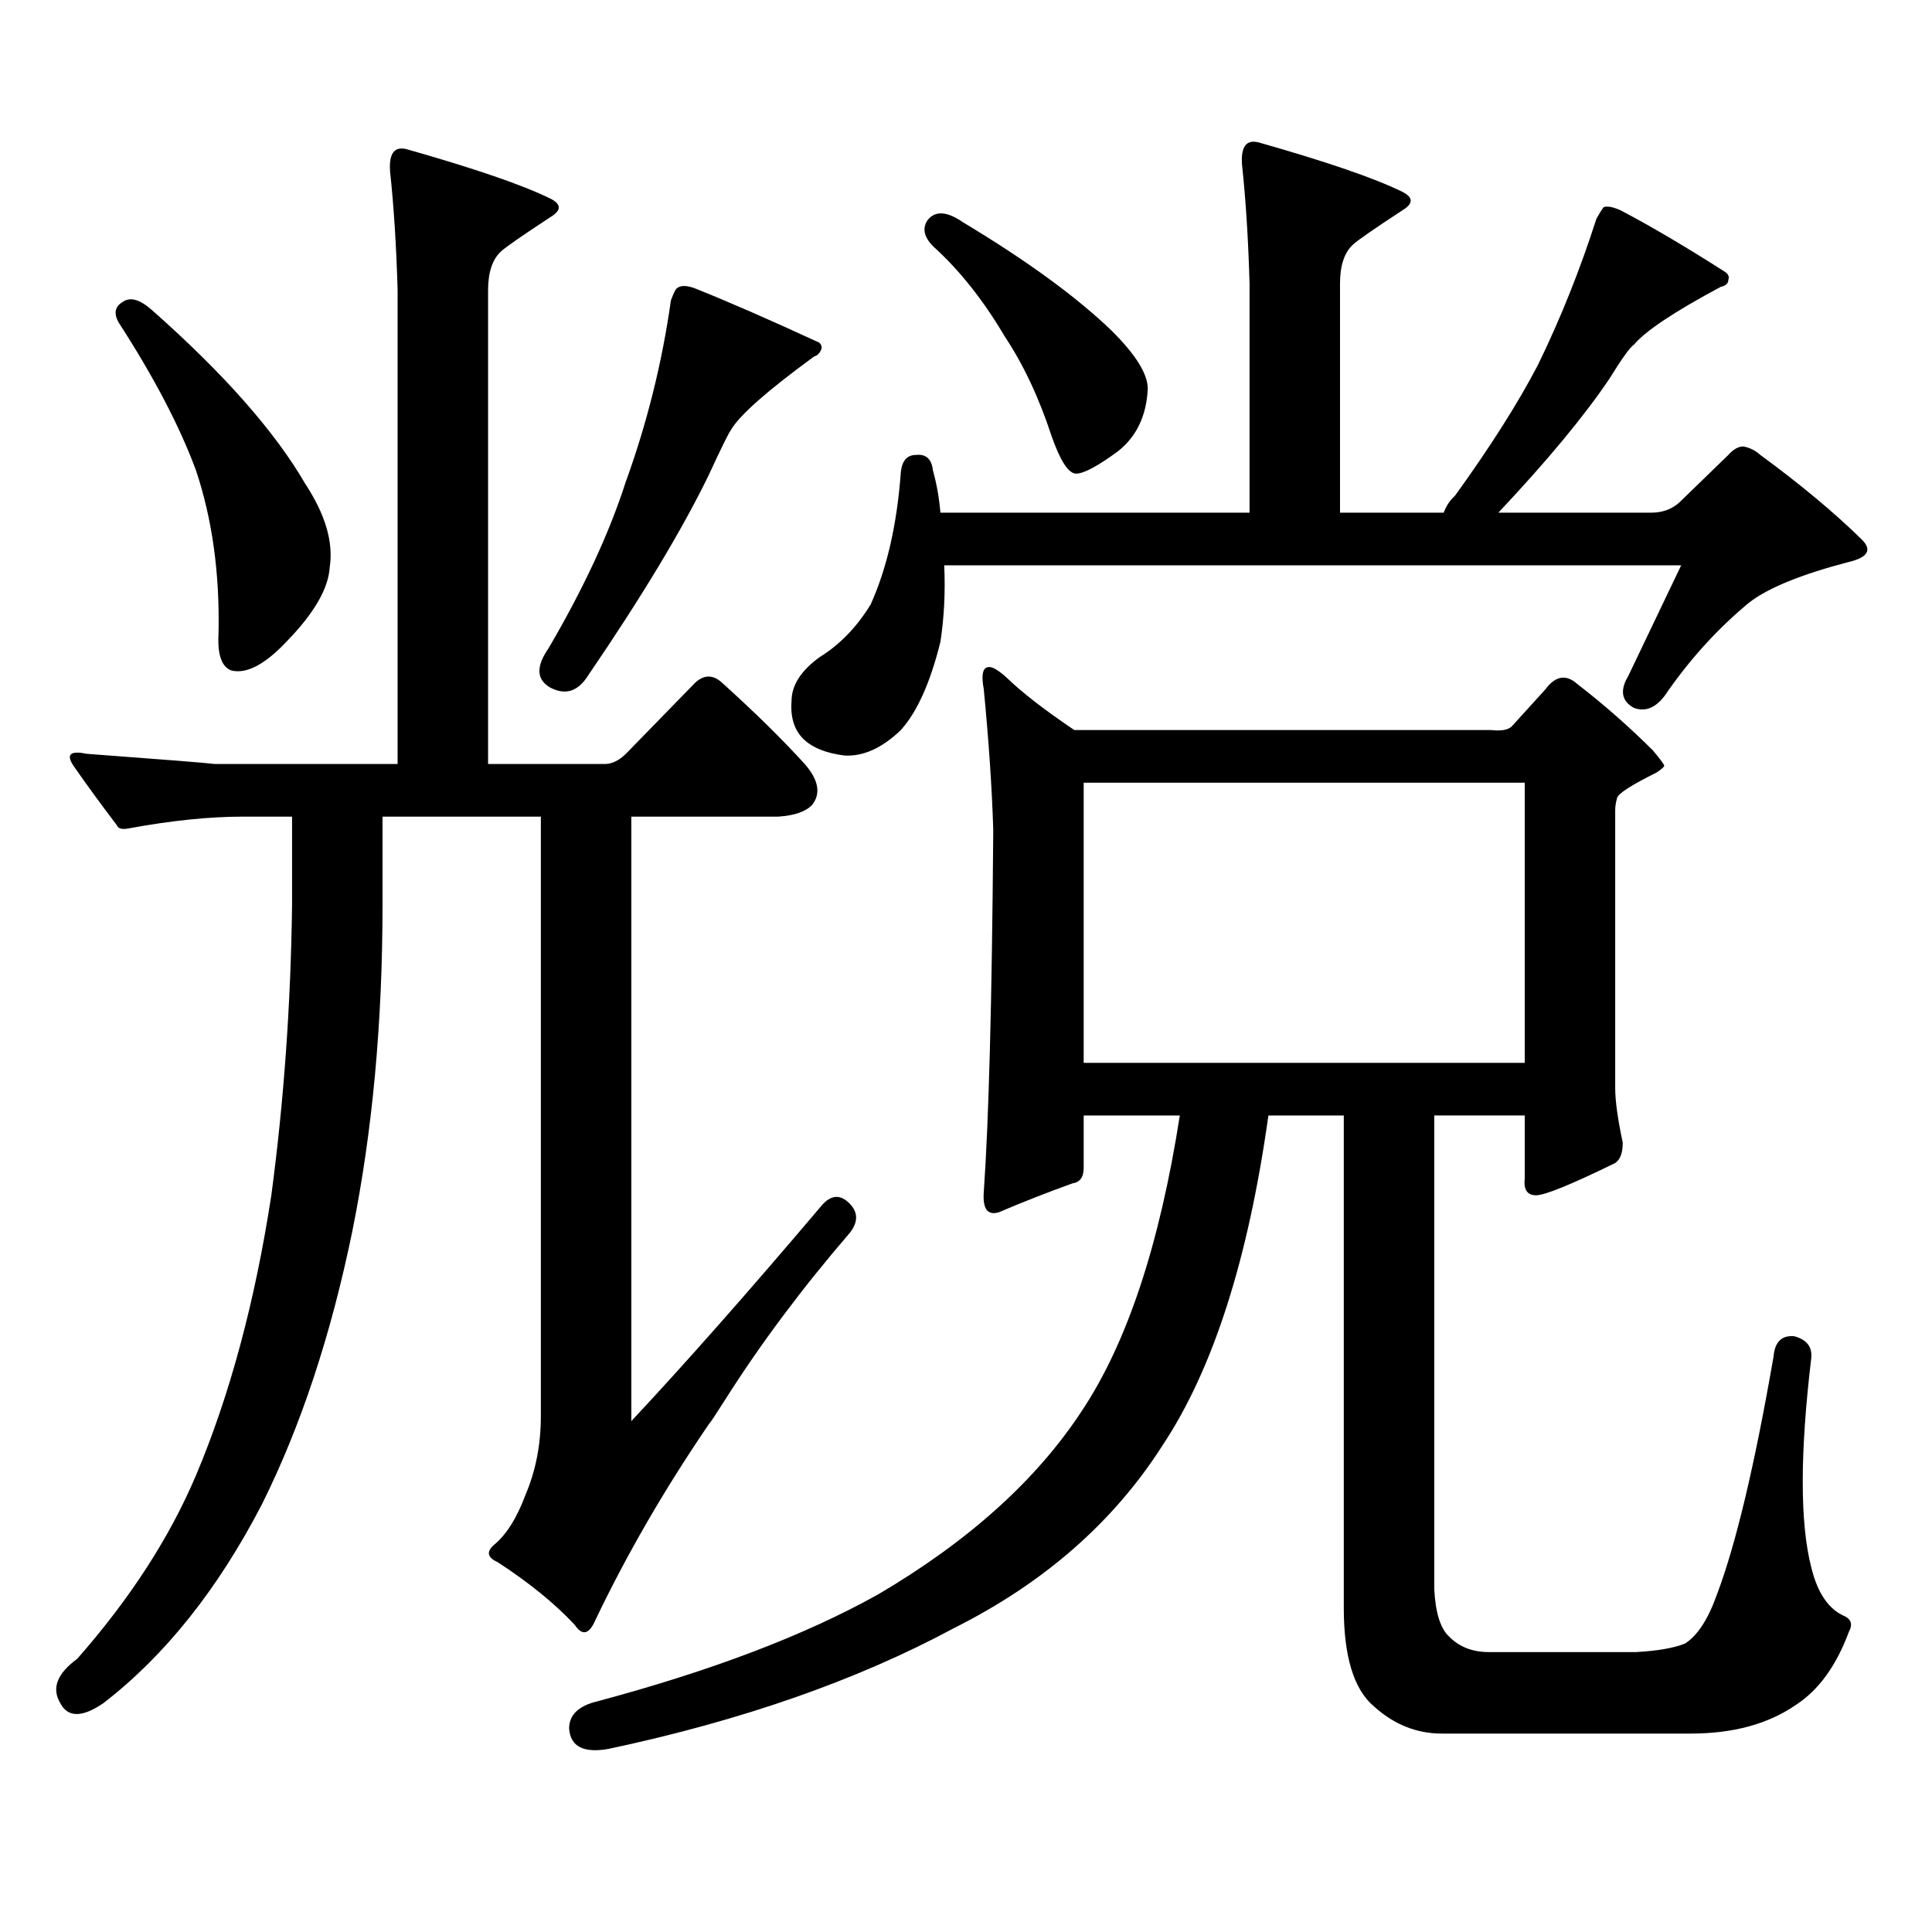 <?xml version="1.0" encoding="utf-8"?>
<!-- Generator: Adobe Illustrator 16.0.0, SVG Export Plug-In . SVG Version: 6.00 Build 0)  -->
<!DOCTYPE svg PUBLIC "-//W3C//DTD SVG 1.1//EN" "http://www.w3.org/Graphics/SVG/1.1/DTD/svg11.dtd">
<svg version="1.1" id="图层_1" xmlns="http://www.w3.org/2000/svg" xmlns:xlink="http://www.w3.org/1999/xlink" x="0px" y="0px"
	 width="1000px" height="1000px" viewBox="0 0 1000 1000" enable-background="new 0 0 1000 1000" xml:space="preserve">
<path d="M425.307,623.957c4.543-5.273,9.101-5.851,13.658-1.758c5.198,4.696,5.519,9.97,0.976,15.82
	c-24.725,28.715-46.188,57.431-64.389,86.133c-5.213,8.212-8.14,12.606-8.78,13.184c-22.773,33.398-42.285,67.085-58.535,101.074
	c-3.262,7.607-6.829,8.486-10.731,2.637c-10.411-11.138-23.749-21.973-39.999-32.52c-5.213-2.349-5.854-5.273-1.951-8.789
	c6.494-5.273,12.027-14.063,16.585-26.367c5.198-12.305,7.805-25.777,7.805-40.43V422.688h-81.949v45.703
	c0,60.946-5.213,117.196-15.609,168.75c-11.066,53.915-26.676,101.074-46.828,141.504c-22.773,43.945-50.09,78.223-81.949,102.832
	c-11.066,7.607-18.536,7.607-22.438,0c-4.558-7.622-1.631-15.244,8.78-22.852c27.316-31.064,47.804-62.705,61.462-94.922
	c17.561-41.598,30.563-89.938,39.023-145.02c6.494-48.629,10.076-98.727,10.731-150.293v-45.703h-25.365
	c-17.561,0-37.407,2.06-59.511,6.152c-3.262,0.59-5.213,0-5.854-1.758c-8.46-11.124-15.944-21.383-22.438-30.762
	c-3.902-5.851-1.631-7.91,6.829-6.152c39.664,2.938,61.782,4.696,66.34,5.273H205.8V150.227
	c-0.655-22.852-1.951-43.355-3.902-61.523c-0.655-9.366,2.271-13.184,8.78-11.426c35.121,9.97,59.831,18.457,74.145,25.488
	c5.854,2.938,5.854,6.152,0,9.668c-14.313,9.379-22.773,15.243-25.365,17.578c-4.558,4.106-6.829,10.849-6.829,20.215v245.215
	h60.486c3.902,0,7.805-2.047,11.707-6.152l35.121-36.035c4.543-4.093,9.101-4.093,13.658,0
	c16.905,15.243,31.219,29.306,42.926,42.188c7.149,8.212,8.445,15.243,3.902,21.094c-3.262,3.516-9.115,5.575-17.561,6.152h-76.096
	v312.891C354.729,705.695,387.579,668.492,425.307,623.957z M63.364,156.379c3.902-2.925,9.101-1.456,15.609,4.395
	c37.072,32.821,63.413,62.704,79.022,89.648c10.396,15.82,14.634,30.185,12.683,43.066c-0.655,11.137-8.14,24.032-22.438,38.672
	c-11.066,11.728-20.487,16.699-28.292,14.941c-5.213-1.758-7.484-8.199-6.829-19.336c0.641-31.051-3.262-59.176-11.707-84.375
	c-8.46-22.852-21.798-48.34-39.999-76.465C58.807,162.243,59.462,158.727,63.364,156.379z M350.187,149.348
	c1.951-1.758,5.198-1.758,9.756,0c17.561,7.031,38.368,16.122,62.438,27.246c1.951,0.59,2.927,1.758,2.927,3.516
	c-0.655,2.348-1.951,3.817-3.902,4.395c-24.069,17.578-38.383,30.185-42.926,37.793c-1.311,1.758-5.213,9.668-11.707,23.73
	c-13.658,28.125-34.48,62.704-62.438,103.711c-5.213,8.212-11.707,10.258-19.512,6.152c-7.164-4.093-7.484-10.836-0.976-20.215
	c18.201-31.051,31.539-59.766,39.999-86.133c11.052-30.46,18.856-61.813,23.414-94.043
	C348.556,151.984,349.531,149.938,350.187,149.348z M656.521,577.375c-10.411,74.418-28.627,131.259-54.633,170.508
	c-25.365,39.839-61.462,71.479-108.29,94.922c-50.09,26.943-109.601,47.749-178.532,62.402
	c-13.018,2.334-19.847-1.182-20.487-10.547c0-7.031,4.878-11.729,14.634-14.063c59.176-15.82,107.635-34.277,145.362-55.371
	c46.828-27.549,81.949-59.189,105.363-94.922c23.414-35.156,40.319-86.133,50.73-152.93h-49.755v27.246
	c0,4.696-1.951,7.333-5.854,7.91c-13.018,4.696-25.7,9.668-38.048,14.941c-5.854,1.758-8.46-1.758-7.805-10.547
	c2.592-36.914,4.223-98.438,4.878-184.57v-3.516c-0.655-21.094-2.286-45.113-4.878-72.07c-1.311-7.031-0.655-10.836,1.951-11.426
	c1.951-0.577,5.198,1.181,9.756,5.273c7.805,7.621,19.512,16.699,35.121,27.246H771.64c5.198,0.59,8.78,0,10.731-1.758
	l17.561-19.336c5.198-7.031,10.731-7.91,16.585-2.637c13.658,10.547,26.661,21.973,39.023,34.277
	c3.902,4.696,5.854,7.333,5.854,7.91c0,0.59-1.311,1.758-3.902,3.516c-13.018,6.454-19.847,10.849-20.487,13.184
	c-0.655,2.348-0.976,4.395-0.976,6.152v144.141c0,6.454,1.296,15.82,3.902,28.125c0,5.273-1.311,8.789-3.902,10.547
	c-22.773,11.137-36.432,16.699-40.975,16.699c-4.558,0-6.509-2.926-5.854-8.789v-32.52h-46.828V822.59
	c0.641,12.305,3.247,20.503,7.805,24.609c5.198,5.273,12.027,7.91,20.487,7.91h76.096c11.052-0.591,19.512-2.061,25.365-4.395
	c6.494-4.106,12.027-12.607,16.585-25.488c9.756-25.791,19.512-66.797,29.268-123.047c0.641-7.608,4.223-11.124,10.731-10.547
	c6.494,1.758,9.421,5.575,8.78,11.426c-5.854,49.219-5.854,85.254,0,108.105c3.247,13.472,9.101,21.973,17.561,25.488
	c3.247,1.758,3.902,4.395,1.951,7.91c-6.509,17.578-15.609,30.171-27.316,37.793c-14.313,9.956-32.529,14.941-54.633,14.941H746.274
	c-13.018,0-24.725-4.697-35.121-14.063c-10.411-8.789-15.609-25.791-15.609-50.977V577.375H656.521z M486.769,332.16
	c-5.213,21.094-12.042,36.337-20.487,45.703c-9.756,9.379-19.512,13.773-29.268,13.184c-9.115-1.168-15.944-3.805-20.487-7.91
	c-5.213-4.684-7.484-11.426-6.829-20.215c0-8.199,4.878-15.82,14.634-22.852c10.396-6.441,19.177-15.519,26.341-27.246
	c8.445-18.746,13.658-41.598,15.609-68.555c0.641-5.851,3.247-8.789,7.805-8.789c5.198-0.577,8.125,2.06,8.78,7.91
	c1.951,7.031,3.247,14.364,3.902,21.973h159.996V146.711c-0.655-22.852-1.951-43.355-3.902-61.523
	c-0.655-9.366,2.271-13.184,8.78-11.426c35.121,9.97,59.831,18.457,74.145,25.488c5.854,2.938,5.854,6.152,0,9.668
	c-14.313,9.379-22.773,15.243-25.365,17.578c-4.558,4.106-6.829,10.849-6.829,20.215v118.652h53.657
	c1.296-3.516,3.247-6.441,5.854-8.789c18.201-25.187,32.515-47.75,42.926-67.676c11.707-24.019,21.783-49.219,30.243-75.586
	c1.951-3.516,3.247-5.562,3.902-6.152c1.951-0.577,4.878,0,8.78,1.758c15.609,8.212,33.49,18.759,53.657,31.641
	c1.951,1.181,2.592,2.637,1.951,4.395c0,1.758-1.311,2.938-3.902,3.516c-24.069,12.895-39.023,22.852-44.877,29.883
	c-1.951,1.181-6.188,7.031-12.683,17.578c-13.018,19.336-32.194,42.489-57.56,69.434h79.022c5.854,0,10.731-1.758,14.634-5.273
	l25.365-24.609c2.592-2.926,5.198-4.395,7.805-4.395c3.247,0.59,6.174,2.06,8.78,4.395c20.808,15.243,38.368,29.883,52.682,43.945
	c5.198,5.273,2.927,9.091-6.829,11.426c-24.725,6.454-41.95,13.485-51.706,21.094c-15.609,12.895-29.603,28.125-41.95,45.703
	c-5.213,8.212-11.066,11.137-17.561,8.789c-6.509-3.516-7.484-9.078-2.927-16.699c7.805-16.397,16.905-35.445,27.316-57.129H488.72
	C489.36,306.095,488.72,319.278,486.769,332.16z M479.939,114.191c3.902-5.273,10.076-4.972,18.536,0.879
	c33.17,19.926,58.855,38.672,77.071,56.25c12.348,12.305,18.536,22.274,18.536,29.883c-0.655,14.063-5.854,24.911-15.609,32.52
	c-10.411,7.621-17.561,11.426-21.463,11.426s-8.14-6.441-12.683-19.336c-6.509-19.913-14.634-37.203-24.39-51.855
	c-11.066-18.746-23.414-34.277-37.072-46.582C478.309,122.692,477.333,118.297,479.939,114.191z M560.913,405.109v145.02H789.2
	v-145.02H560.913z"/>
</svg>
